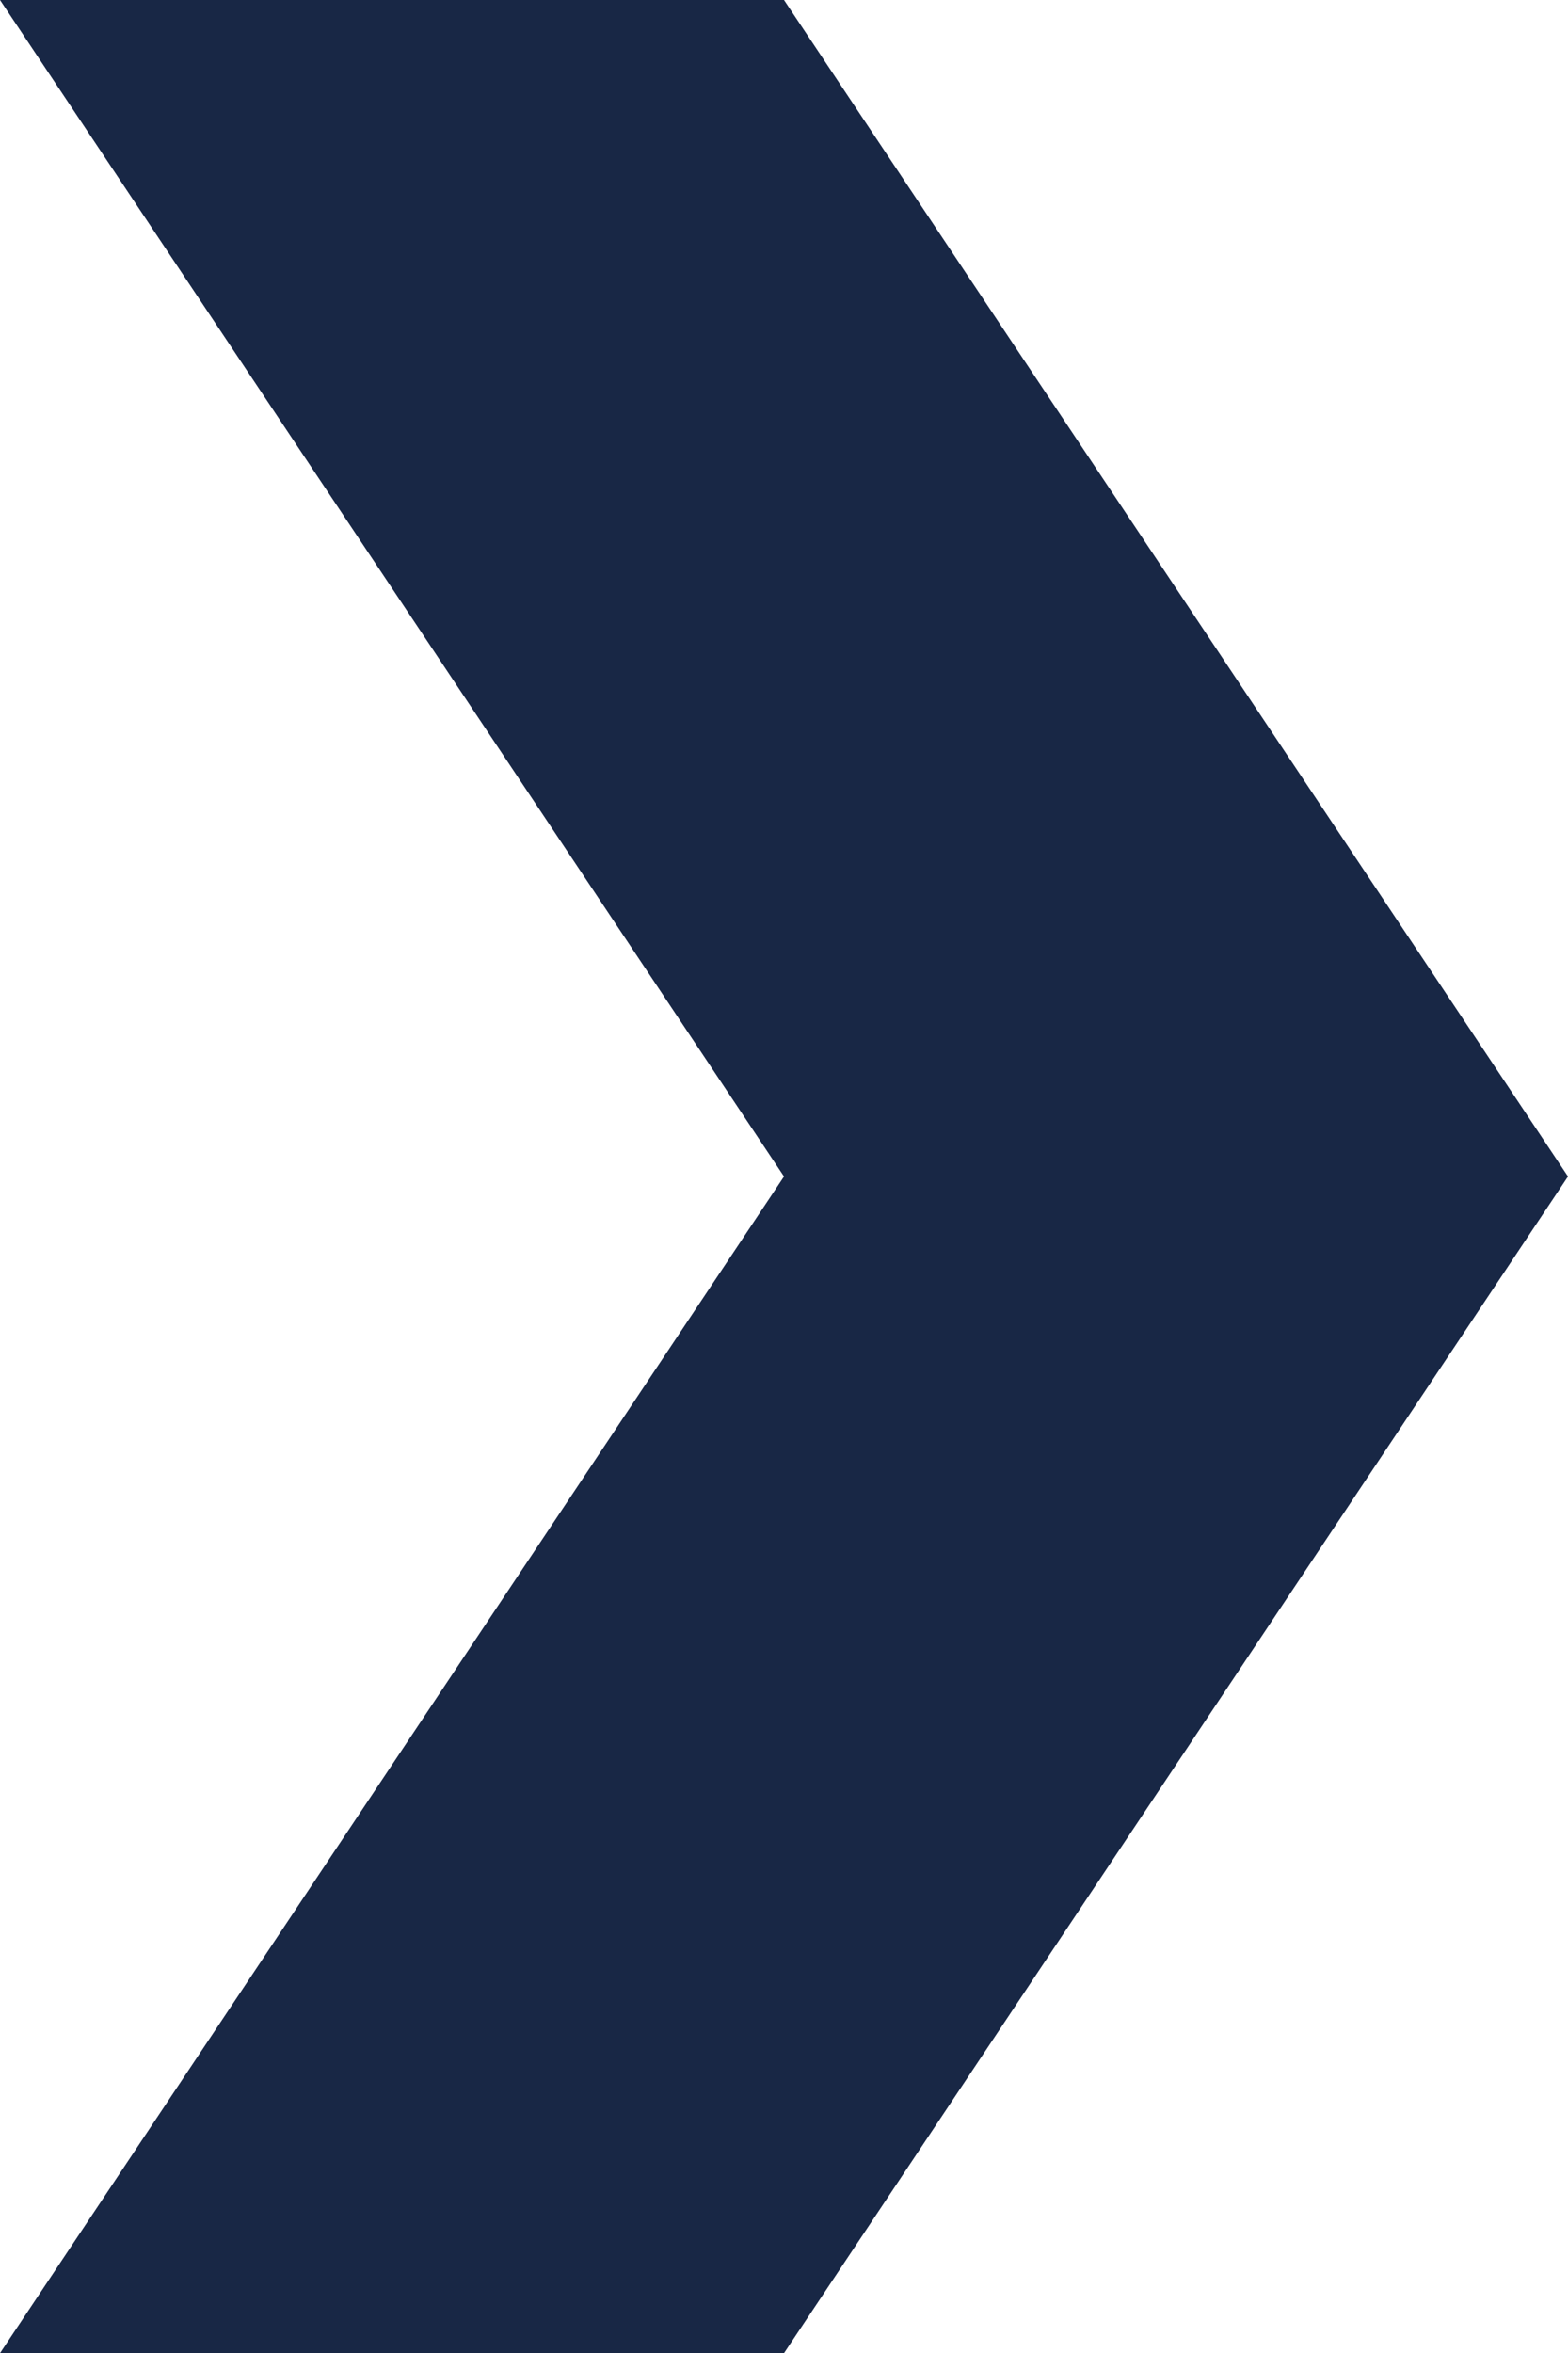 <svg id="Capa_1" data-name="Capa 1" xmlns="http://www.w3.org/2000/svg" viewBox="0 0 87.72 131.58"><defs><style>.cls-1{fill:#182745;}</style></defs><polygon class="cls-1" points="0 0 43.86 65.79 0 131.59 43.86 131.59 87.72 65.79 43.86 0 0 0"/></svg>
